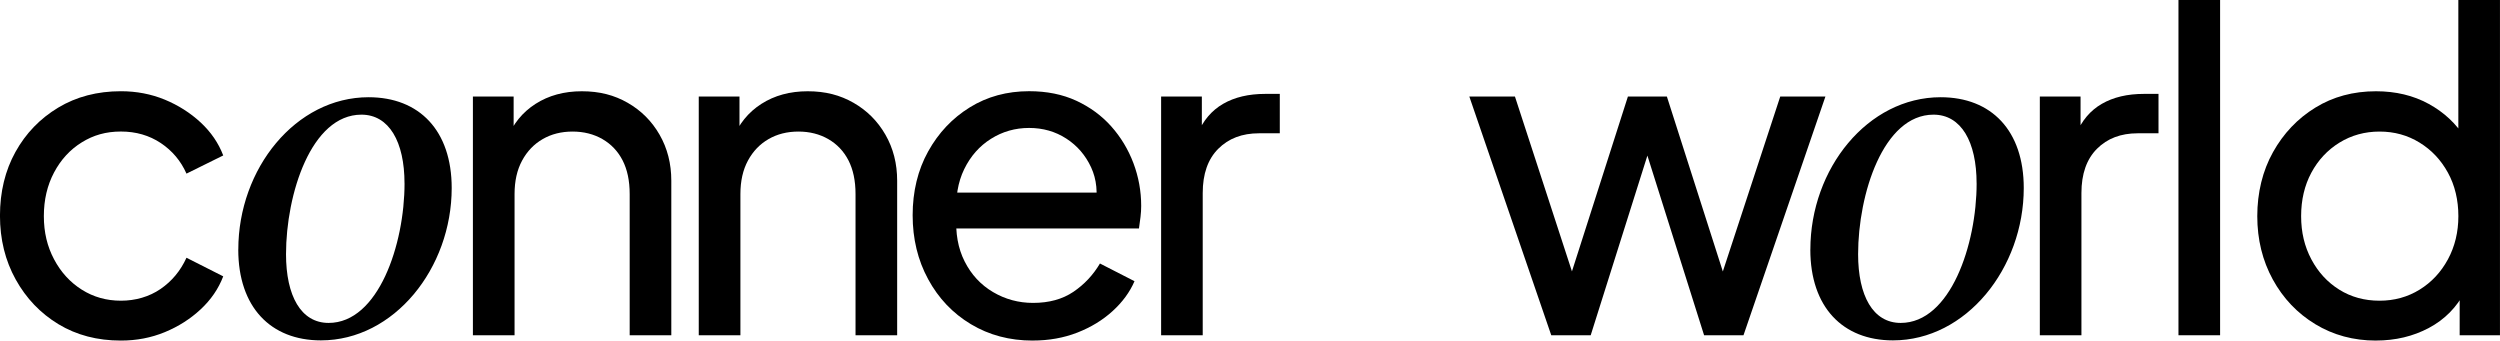 <svg xmlns="http://www.w3.org/2000/svg" id="Layer_2" data-name="Layer 2" viewBox="0 0 808.94 110.2"><g id="Layer_1-2" data-name="Layer 1"><g><path d="M39.12,110.2c-7.64,0-14.38-1.77-20.21-5.3-5.83-3.53-10.44-8.36-13.83-14.47-3.39-6.11-5.09-12.99-5.09-20.64s1.67-14.62,5.02-20.64c3.34-6.02,7.95-10.79,13.83-14.33,5.88-3.53,12.63-5.3,20.28-5.3,5.06,0,9.79.91,14.19,2.72,4.39,1.82,8.26,4.28,11.61,7.38,3.34,3.11,5.78,6.66,7.31,10.68l-11.89,5.88c-1.82-4.11-4.59-7.4-8.31-9.89-3.73-2.48-8.02-3.73-12.9-3.73s-8.91,1.17-12.68,3.51c-3.78,2.34-6.76,5.59-8.96,9.74-2.2,4.16-3.3,8.86-3.3,14.12s1.1,9.82,3.3,13.97c2.2,4.16,5.18,7.43,8.96,9.82,3.77,2.39,8,3.58,12.68,3.58s9.15-1.27,12.83-3.8c3.68-2.53,6.47-5.9,8.38-10.1l11.89,6.02c-1.53,4.01-3.97,7.57-7.31,10.68-3.35,3.11-7.21,5.57-11.61,7.38-4.4,1.81-9.12,2.72-14.19,2.72Z"></path><path d="M77.11,80.76c0-26.23,18.59-49.3,42.16-49.3,16.43,0,26.89,10.79,26.89,29.38,0,25.9-18.59,49.3-42.33,49.3-16.27,0-26.73-10.79-26.73-29.38ZM130.89,59.34c0-13.45-4.98-22.24-13.94-22.24-16.27,0-24.4,25.73-24.4,45.15,0,13.45,4.81,22.24,13.78,22.24,16.1,0,24.57-25.4,24.57-45.15Z"></path><path d="M153.02,108.48V31.24h13.18v15.05l-2.15-1.29c1.91-4.87,4.99-8.67,9.24-11.39,4.25-2.72,9.24-4.08,14.98-4.08s10.48,1.24,14.83,3.73c4.35,2.49,7.79,5.92,10.32,10.32,2.53,4.4,3.8,9.36,3.8,14.9v50.01h-13.47v-45.71c0-4.3-.77-7.93-2.29-10.89-1.53-2.96-3.7-5.25-6.52-6.88-2.82-1.62-6.04-2.44-9.67-2.44s-6.86.81-9.67,2.44c-2.82,1.63-5.04,3.94-6.66,6.95-1.63,3.01-2.44,6.62-2.44,10.82v45.71h-13.47Z"></path><path d="M226.1,108.48V31.24h13.18v15.05l-2.15-1.29c1.91-4.87,4.99-8.67,9.24-11.39,4.25-2.72,9.24-4.08,14.98-4.08s10.48,1.24,14.83,3.73c4.35,2.49,7.79,5.92,10.32,10.32,2.53,4.4,3.8,9.36,3.8,14.9v50.01h-13.47v-45.71c0-4.3-.77-7.93-2.29-10.89-1.53-2.96-3.7-5.25-6.52-6.88-2.82-1.62-6.04-2.44-9.67-2.44s-6.86.81-9.67,2.44c-2.82,1.63-5.04,3.94-6.66,6.95-1.63,3.01-2.44,6.62-2.44,10.82v45.71h-13.47Z"></path><path d="M334.15,110.2c-7.45,0-14.12-1.77-19.99-5.3-5.88-3.53-10.49-8.38-13.83-14.55-3.35-6.16-5.02-13.06-5.02-20.71s1.67-14.62,5.02-20.64c3.34-6.02,7.83-10.77,13.47-14.26,5.64-3.49,12.04-5.23,19.2-5.23,5.73,0,10.82,1.03,15.26,3.08,4.44,2.06,8.22,4.83,11.32,8.31,3.1,3.49,5.49,7.45,7.17,11.89,1.67,4.44,2.51,9.05,2.51,13.83,0,1.15-.07,2.34-.22,3.58-.14,1.24-.31,2.49-.5,3.73h-63.34v-11.61h55.6l-6.45,5.16c.95-4.97.52-9.41-1.29-13.33-1.82-3.92-4.49-7.02-8.03-9.31-3.54-2.29-7.55-3.44-12.04-3.44s-8.6,1.17-12.32,3.51c-3.73,2.34-6.62,5.61-8.67,9.82-2.06,4.21-2.89,9.22-2.51,15.05-.38,5.64.5,10.58,2.65,14.83,2.15,4.25,5.21,7.55,9.17,9.89,3.96,2.34,8.29,3.51,12.97,3.51,5.16,0,9.5-1.19,13.04-3.58,3.53-2.39,6.4-5.45,8.6-9.17l11.18,5.73c-1.53,3.54-3.89,6.76-7.09,9.67-3.2,2.92-7,5.23-11.39,6.95-4.4,1.72-9.22,2.58-14.47,2.58Z"></path><path d="M375.71,108.48V31.24h13.18v14.19l-1.43-2.01c1.81-4.39,4.59-7.67,8.31-9.82,3.73-2.15,8.26-3.22,13.61-3.22h4.73v12.75h-6.74c-5.45,0-9.84,1.67-13.18,5.02-3.35,3.35-5.02,8.12-5.02,14.33v46h-13.47Z"></path><path d="M501.95,108.48l-26.51-77.24h14.76l21.07,64.63-5.16-.14,20.64-64.49h12.61l20.63,64.49-5.16.14,21.21-64.63h14.62l-26.51,77.24h-12.75l-20.35-64.49h4.01l-20.35,64.49h-12.75Z"></path><path d="M585.79,80.76c0-26.23,18.59-49.3,42.16-49.3,16.43,0,26.89,10.79,26.89,29.38,0,25.9-18.59,49.3-42.33,49.3-16.27,0-26.73-10.79-26.73-29.38ZM639.58,59.34c0-13.45-4.98-22.24-13.94-22.24-16.27,0-24.4,25.73-24.4,45.15,0,13.45,4.81,22.24,13.78,22.24,16.1,0,24.57-25.4,24.57-45.15Z"></path><path d="M660.04,108.48V31.24h13.18v14.19l-1.43-2.01c1.81-4.39,4.58-7.67,8.31-9.82,3.73-2.15,8.26-3.22,13.61-3.22h4.73v12.75h-6.74c-5.45,0-9.84,1.67-13.18,5.02s-5.02,8.12-5.02,14.33v46h-13.47Z"></path><path d="M704.9,108.48V0h13.47v108.48h-13.47Z"></path><path d="M768.81,110.2c-7.26,0-13.81-1.77-19.63-5.3-5.83-3.53-10.41-8.36-13.76-14.47-3.34-6.11-5.02-12.94-5.02-20.49s1.7-14.64,5.09-20.71c3.39-6.07,7.95-10.87,13.69-14.4,5.73-3.53,12.27-5.3,19.63-5.3,6.4,0,12.08,1.36,17.05,4.08,4.97,2.72,8.88,6.38,11.75,10.96l-2.15,3.3V0h13.47v108.48h-13.04v-16.48l1.72,2.29c-2.68,5.16-6.57,9.1-11.68,11.82-5.11,2.72-10.82,4.08-17.12,4.08ZM769.96,97.3c4.78,0,9.1-1.19,12.97-3.58,3.87-2.39,6.92-5.66,9.17-9.82,2.24-4.16,3.37-8.81,3.37-13.97s-1.12-9.94-3.37-14.04c-2.25-4.11-5.3-7.36-9.17-9.74-3.87-2.39-8.19-3.58-12.97-3.58s-9.1,1.2-12.97,3.58c-3.87,2.39-6.9,5.64-9.1,9.74-2.2,4.11-3.3,8.79-3.3,14.04s1.1,9.82,3.3,13.97c2.2,4.16,5.21,7.43,9.03,9.82,3.82,2.39,8.17,3.58,13.04,3.58Z"></path></g></g></svg>